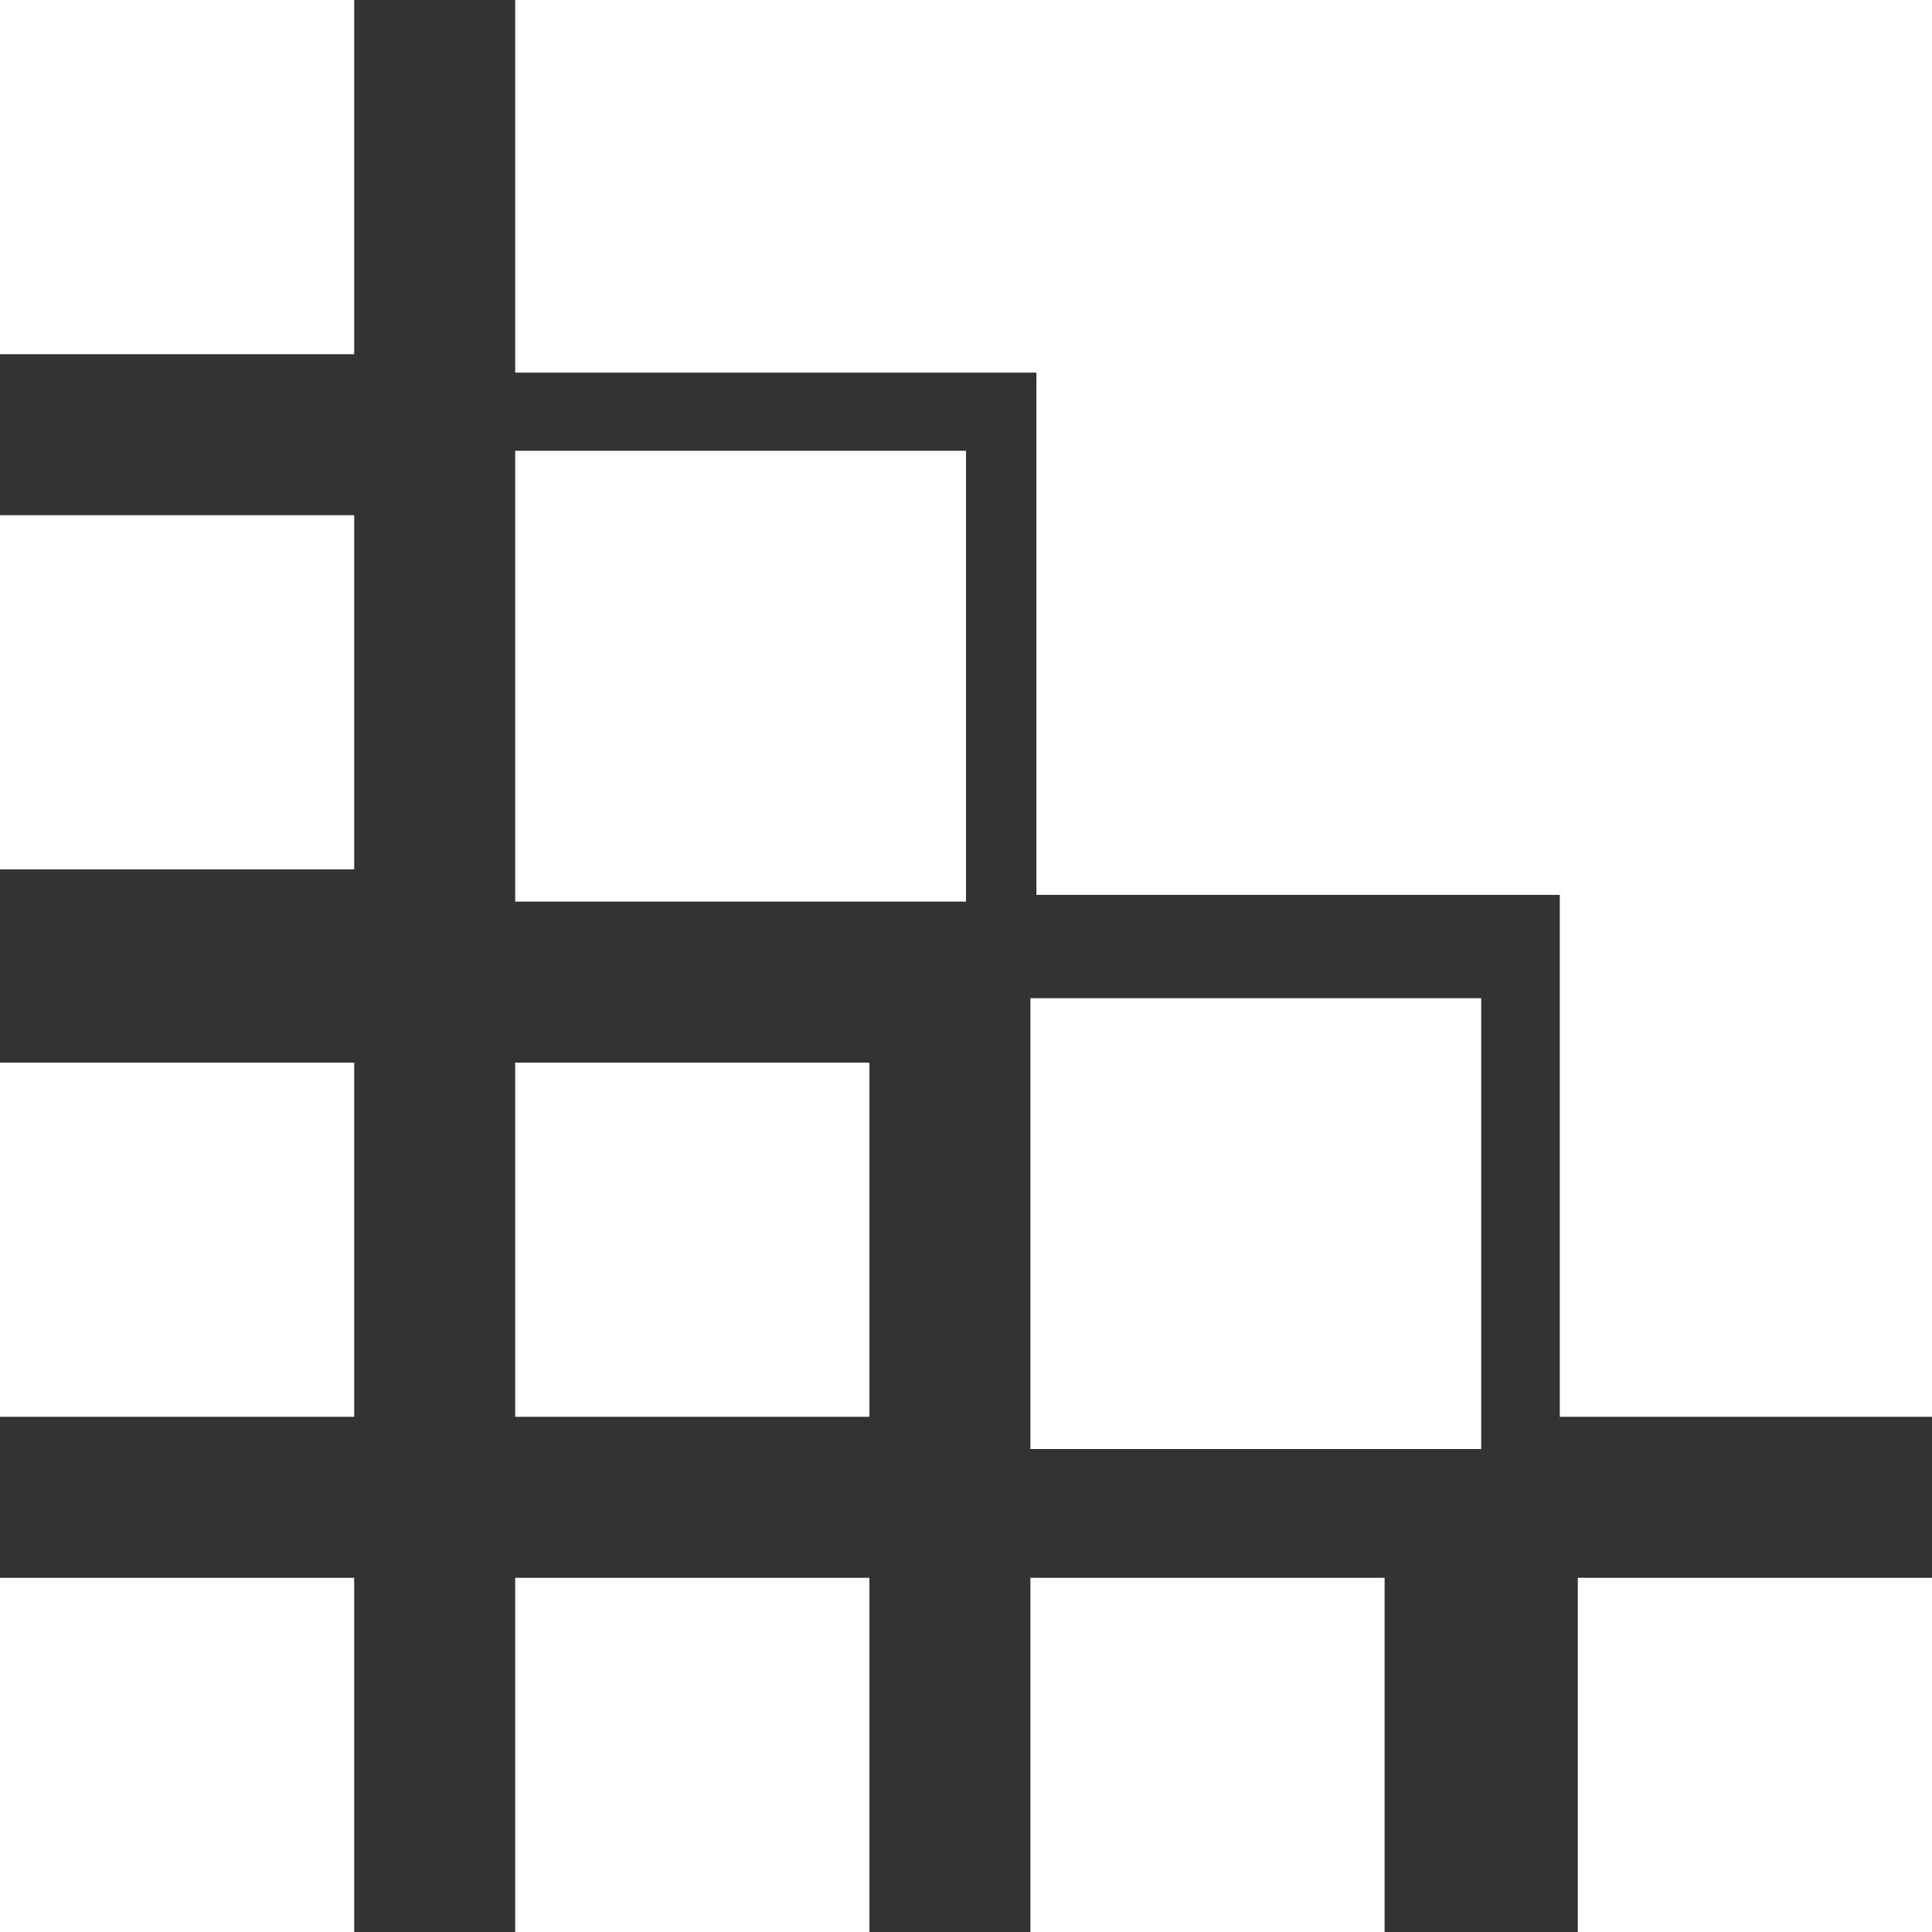 <?xml version="1.0" encoding="UTF-8"?>
<svg width="60px" height="60px" viewBox="0 0 60 60" version="1.1" xmlns="http://www.w3.org/2000/svg" xmlns:xlink="http://www.w3.org/1999/xlink">
    <rect x="0" y="0" width="60" height="60" fill="#333333" stroke="none"/>
    <title>1005AC54-C2C6-4765-B67D-44660A32A7E4@2x</title>
    <g id="Home-and-Content-Pages" stroke="none" stroke-width="1" fill="none" fill-rule="evenodd">
        <g id="PDP---Cameras" transform="translate(-248, -3577)" fill="#FFFFFF">
            <g id="Group-2" transform="translate(166, 3544)">
                <g id="Group-12" transform="translate(82, 33)">
                    <polygon id="Fill-1" points="16 0 16 11.572 32.187 11.572 32.187 27.792 48.441 27.792 48.441 44 60 44 60 0"></polygon>
                    <polygon id="Fill-2" points="32 45 46 45 46 31 32 31"></polygon>
                    <polygon id="Fill-3" points="16 28 30 28 30 14 16 14"></polygon>
                    <polygon id="Fill-4" points="0 27 11 27 11 16 0 16"></polygon>
                    <polygon id="Fill-5" points="16 44 27 44 27 33 16 33"></polygon>
                    <polygon id="Fill-6" points="0 44 11 44 11 33 0 33"></polygon>
                    <polygon id="Fill-7" points="32 60 43 60 43 49 32 49"></polygon>
                    <polygon id="Fill-8" points="0 60 11 60 11 49 0 49"></polygon>
                    <polygon id="Fill-9" points="16 60 27 60 27 49 16 49"></polygon>
                    <polygon id="Fill-10" points="49 60 60 60 60 49 49 49"></polygon>
                    <polygon id="Fill-11" points="0 11 11 11 11 0 0 0"></polygon>
                </g>
            </g>
        </g>
    </g>
</svg>